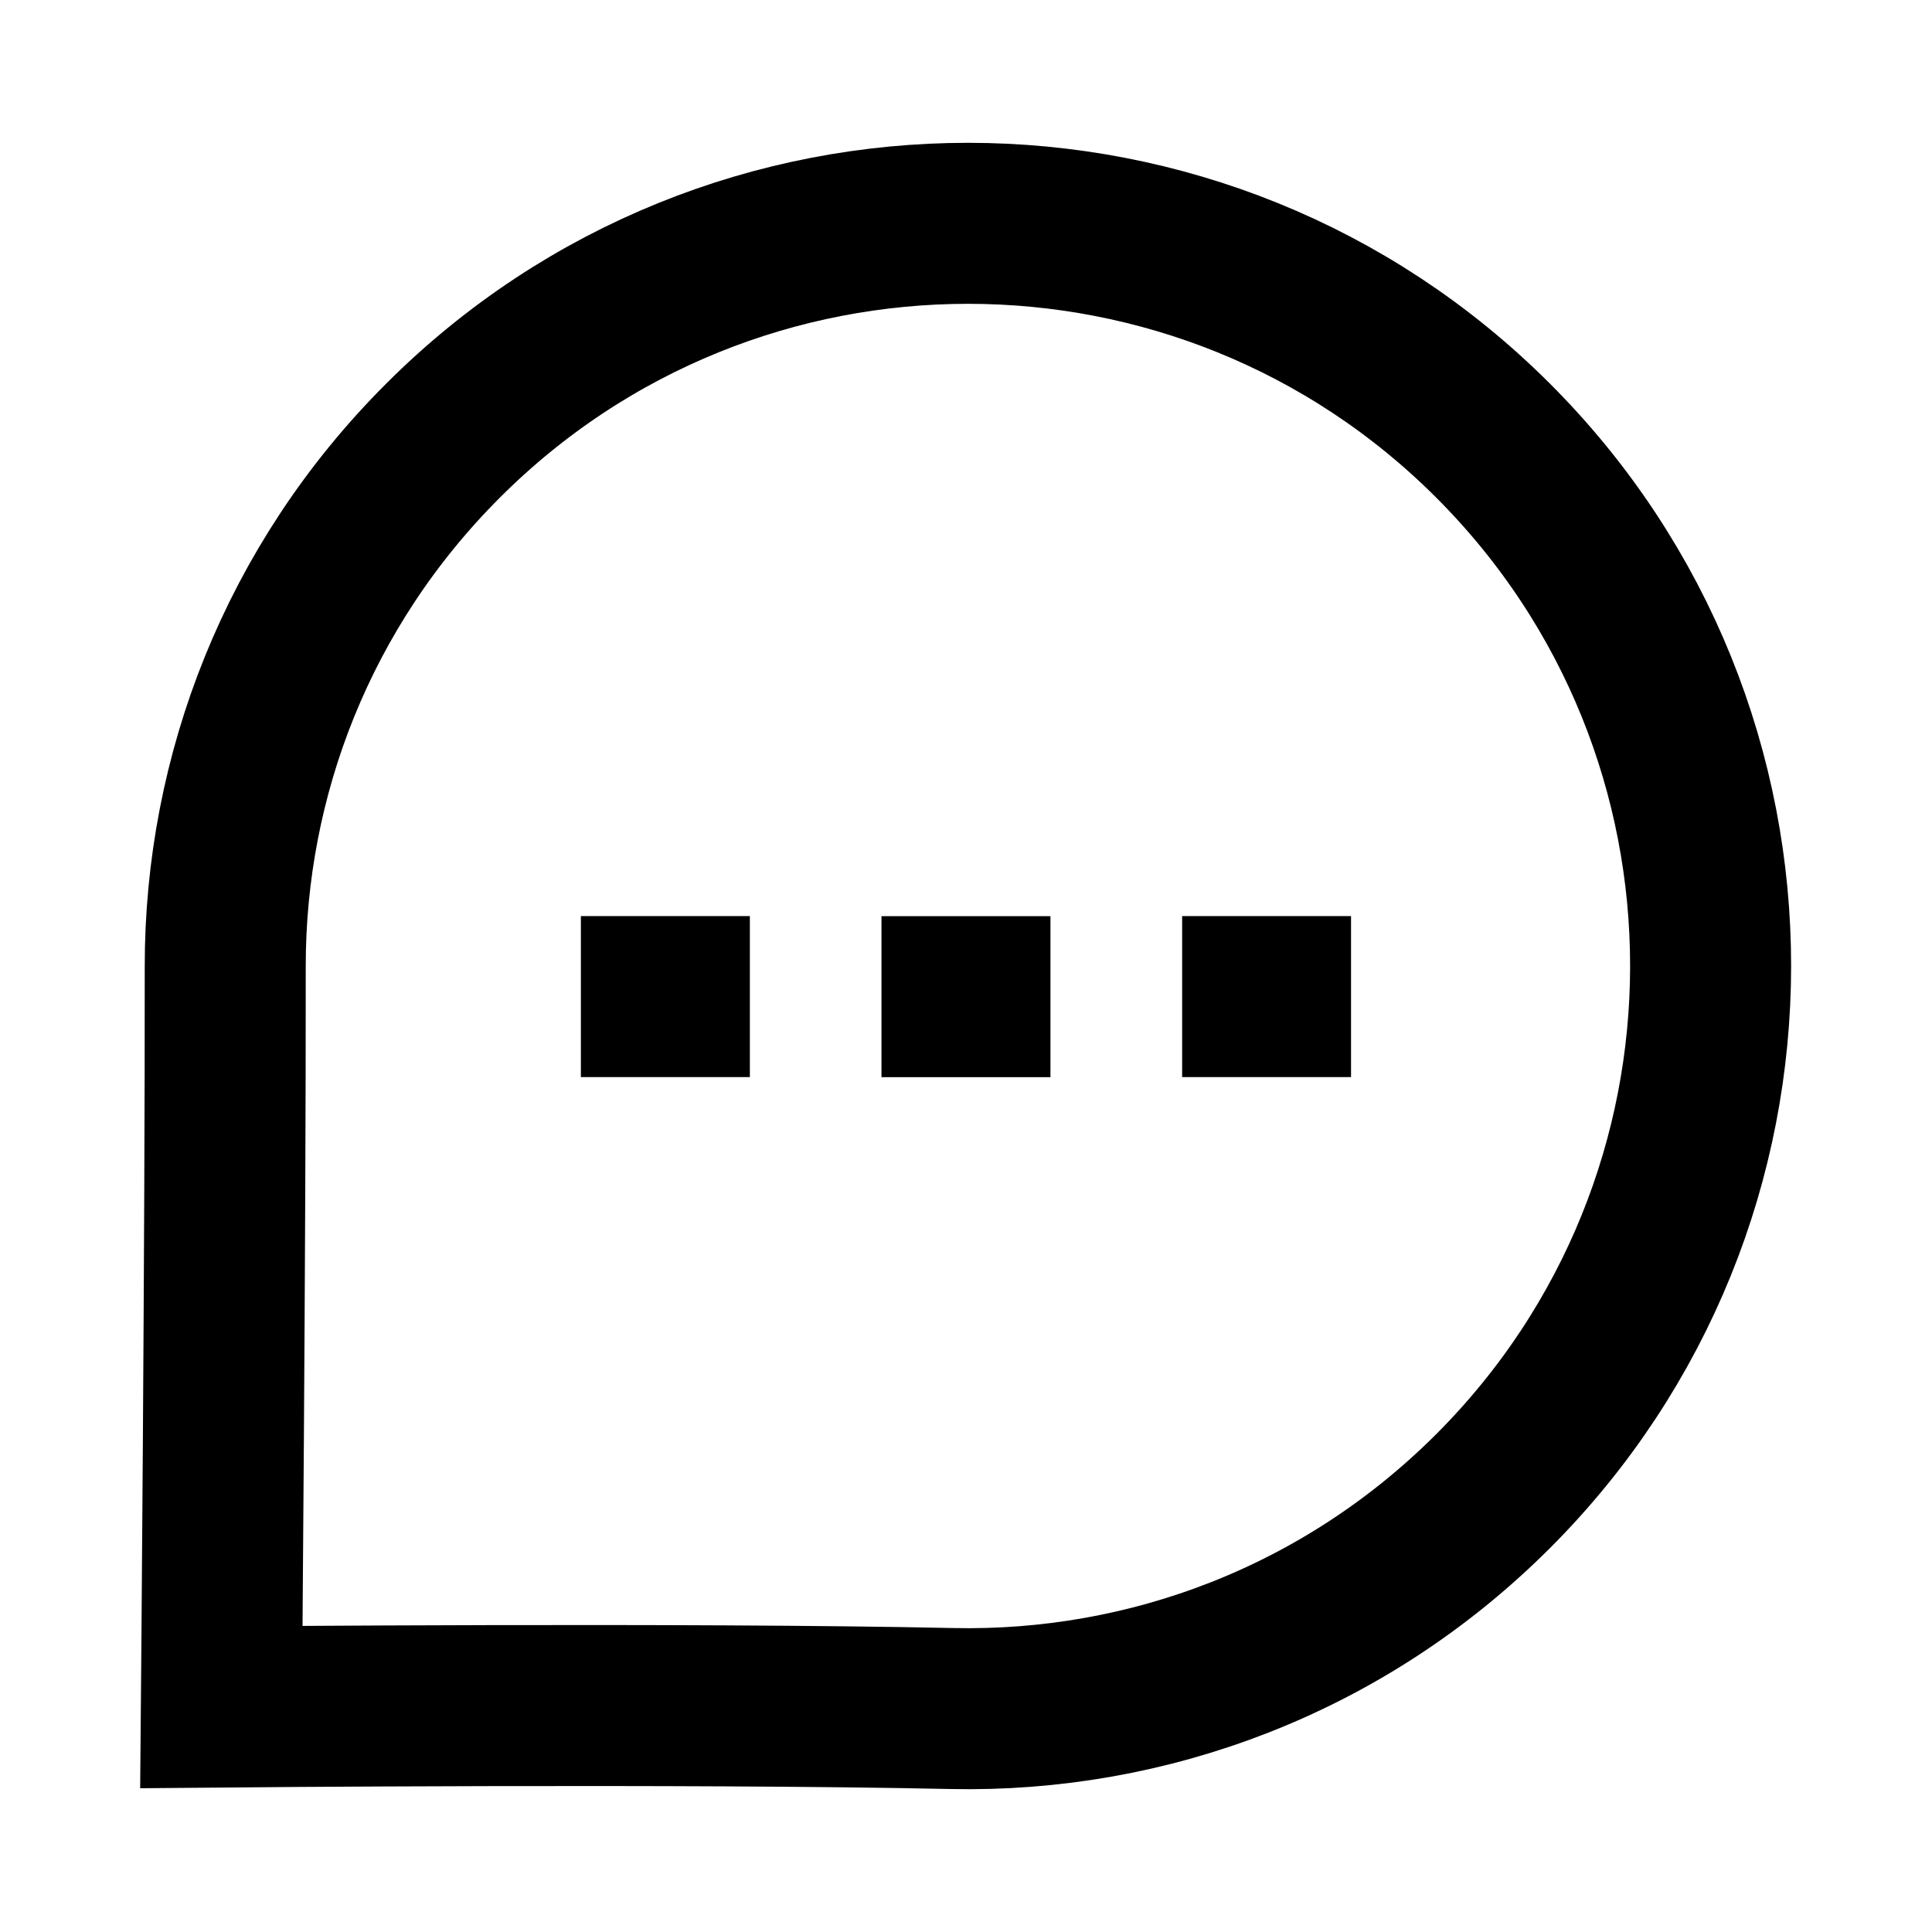 <svg width="24" height="24" viewBox="0 0 24 24" fill="none" xmlns="http://www.w3.org/2000/svg">
<path fill-rule="evenodd" clip-rule="evenodd" d="M18.548 18.523C16.693 20.378 14.251 21.276 11.825 21.224C8.53 21.153 2.75 21.205 2.75 21.205C2.75 21.205 2.801 15.357 2.798 12.005C2.796 9.642 3.696 7.28 5.502 5.475C9.101 1.874 14.949 1.874 18.548 5.474C22.154 9.08 22.147 14.923 18.548 18.523Z" stroke="black" stroke-width="2" stroke-linecap="round"/>
<path d="M8.315 12.38H8.216" stroke="black" stroke-width="2" stroke-linecap="square"/>
<path d="M12.049 12.381H11.95" stroke="black" stroke-width="2" stroke-linecap="square"/>
<path d="M15.783 12.38H15.685" stroke="black" stroke-width="2" stroke-linecap="square"/>
</svg>
